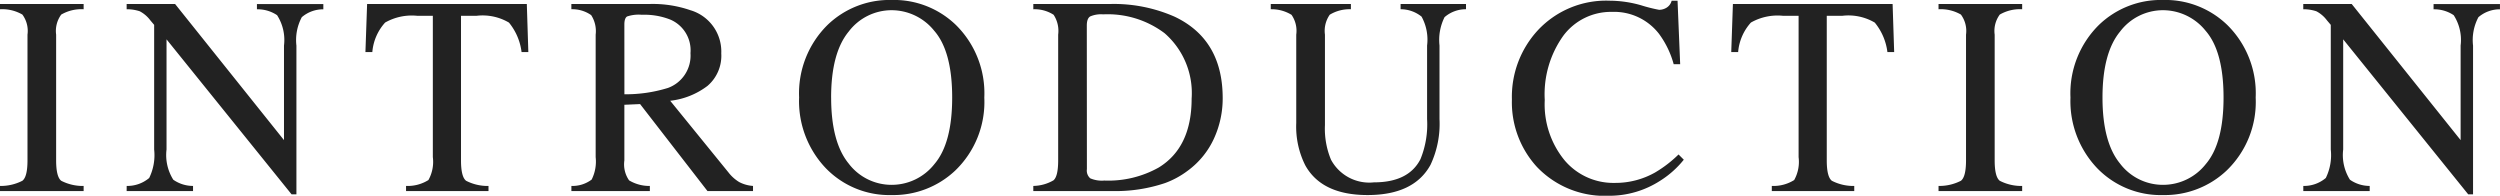 <svg xmlns="http://www.w3.org/2000/svg" width="212.243" height="16.617" viewBox="0 0 212.243 16.617"><path d="M-106.11-.434a3.985,3.985,0,0,0,1.9-.439q.434-.334.434-1.729V-13.277a2.337,2.337,0,0,0-.434-1.705,3.4,3.4,0,0,0-1.9-.451v-.445h7.1v.445a3.4,3.4,0,0,0-1.9.451,2.337,2.337,0,0,0-.434,1.705V-2.6q0,1.395.434,1.729a3.985,3.985,0,0,0,1.9.439V0h-7.1Zm10.755,0a2.876,2.876,0,0,0,1.91-.674,4.4,4.4,0,0,0,.422-2.42V-14.109l-.328-.387a2.648,2.648,0,0,0-.9-.768,3.473,3.473,0,0,0-1.107-.17v-.445h4.113L-82-4.324v-8.027a3.892,3.892,0,0,0-.586-2.578,2.95,2.95,0,0,0-1.711-.5v-.445h5.637v.445a2.791,2.791,0,0,0-1.828.668,4.121,4.121,0,0,0-.457,2.414V.281h-.41l-10.617-13.16v9.352a3.928,3.928,0,0,0,.574,2.566,2.922,2.922,0,0,0,1.676.527V0h-5.637Zm20.411-15.445h13.559l.129,4.078h-.574A4.9,4.9,0,0,0-62.9-14.3a4.4,4.4,0,0,0-2.736-.58h-1.336V-2.6q0,1.395.434,1.729a3.985,3.985,0,0,0,1.9.439V0h-7V-.434a3.31,3.31,0,0,0,1.9-.5,3.164,3.164,0,0,0,.375-1.945v-12H-70.7a4.58,4.58,0,0,0-2.713.574A4.244,4.244,0,0,0-74.5-11.8h-.586ZM-53.1-8.215a12.122,12.122,0,0,0,3.7-.539,2.92,2.92,0,0,0,1.91-2.953A2.834,2.834,0,0,0-49.2-14.555a6,6,0,0,0-2.426-.41,3.047,3.047,0,0,0-1.248.146q-.229.146-.229.686ZM-57.6-.434A2.712,2.712,0,0,0-55.88-.973a3.412,3.412,0,0,0,.34-1.91V-13.277a2.5,2.5,0,0,0-.381-1.658,2.792,2.792,0,0,0-1.682-.5v-.445h6.645a9.781,9.781,0,0,1,3.457.527,3.659,3.659,0,0,1,2.625,3.668A3.365,3.365,0,0,1-46.042-8.93a6.408,6.408,0,0,1-3.17,1.266l4.945,6.082a3.332,3.332,0,0,0,.914.82,2.973,2.973,0,0,0,1.172.328V0h-3.867l-5.719-7.383-1.336.059V-2.6a2.381,2.381,0,0,0,.4,1.693,3.348,3.348,0,0,0,1.764.475V0H-57.6Zm22.052-7.5q0,3.785,1.488,5.6A4.564,4.564,0,0,0-30.406-.527a4.613,4.613,0,0,0,3.627-1.764q1.506-1.764,1.506-5.643,0-3.926-1.523-5.672a4.648,4.648,0,0,0-3.609-1.746,4.569,4.569,0,0,0-3.65,1.811Q-35.55-11.73-35.55-7.934Zm-2.719,0A8.155,8.155,0,0,1-35.855-14.1a7.578,7.578,0,0,1,5.449-2.121,7.57,7.57,0,0,1,5.461,2.133,8.137,8.137,0,0,1,2.4,6.152,8.069,8.069,0,0,1-2.484,6.211A7.632,7.632,0,0,1-30.406.34a7.494,7.494,0,0,1-5.6-2.285A8.244,8.244,0,0,1-38.269-7.934Zm24.431,6.082a.865.865,0,0,0,.287.773,2.47,2.47,0,0,0,1.189.188A8.735,8.735,0,0,0-7.733-2q2.789-1.711,2.789-5.848a6.73,6.73,0,0,0-2.3-5.555A8.037,8.037,0,0,0-12.456-15a2.323,2.323,0,0,0-1.1.176q-.287.176-.287.773ZM-18.385-.434a3.521,3.521,0,0,0,1.711-.475q.4-.334.4-1.693V-13.277a2.492,2.492,0,0,0-.387-1.687,2.963,2.963,0,0,0-1.723-.469v-.445h6.469A12.789,12.789,0,0,1-6.385-14.8q4.078,1.934,4.078,6.914a8.172,8.172,0,0,1-.732,3.41,7,7,0,0,1-2.209,2.73A7.454,7.454,0,0,1-7.194-.68,13.135,13.135,0,0,1-11.717,0h-6.668ZM8.577-15.879v.445a3.247,3.247,0,0,0-1.793.463,2.383,2.383,0,0,0-.41,1.693V-5.6A6.825,6.825,0,0,0,6.889-2.66,3.687,3.687,0,0,0,10.534-.738q2.941,0,3.949-1.969a7.811,7.811,0,0,0,.563-3.4v-6.246a4.053,4.053,0,0,0-.469-2.455,2.831,2.831,0,0,0-1.781-.627v-.445H18.35v.445a2.75,2.75,0,0,0-1.822.674,4.322,4.322,0,0,0-.428,2.408v6.246a8.172,8.172,0,0,1-.762,3.879Q13.932.34,9.995.34,6.1.34,4.7-2.191a7.316,7.316,0,0,1-.762-3.586v-7.5a2.385,2.385,0,0,0-.4-1.682,3.206,3.206,0,0,0-1.764-.475v-.445Zm21.958-.281a9.82,9.82,0,0,1,2.672.387,13.153,13.153,0,0,0,1.535.387,1.21,1.21,0,0,0,.645-.187.979.979,0,0,0,.422-.586h.5l.223,5.391h-.551a7.771,7.771,0,0,0-1.254-2.59,4.817,4.817,0,0,0-3.973-1.852,5.045,5.045,0,0,0-4.119,1.992,8.53,8.53,0,0,0-1.6,5.484A7.494,7.494,0,0,0,26.72-2.607,5.422,5.422,0,0,0,30.98-.691a6.841,6.841,0,0,0,3.434-.891,10.306,10.306,0,0,0,1.98-1.523l.445.445a8.045,8.045,0,0,1-1.98,1.77A7.959,7.959,0,0,1,30.488.4a7.933,7.933,0,0,1-6.141-2.473,8.119,8.119,0,0,1-2.1-5.707,8.306,8.306,0,0,1,2.215-5.883A7.926,7.926,0,0,1,30.535-16.16Zm10.474.281H54.567L54.7-11.8h-.574a4.9,4.9,0,0,0-1.072-2.5,4.4,4.4,0,0,0-2.736-.58H48.977V-2.6q0,1.395.434,1.729a3.985,3.985,0,0,0,1.9.439V0h-7V-.434a3.31,3.31,0,0,0,1.9-.5,3.164,3.164,0,0,0,.375-1.945v-12H45.251a4.58,4.58,0,0,0-2.713.574A4.244,4.244,0,0,0,41.454-11.8h-.586ZM58.467-.434a3.985,3.985,0,0,0,1.9-.439Q60.8-1.207,60.8-2.6V-13.277a2.337,2.337,0,0,0-.434-1.705,3.4,3.4,0,0,0-1.9-.451v-.445h7.1v.445a3.4,3.4,0,0,0-1.9.451,2.337,2.337,0,0,0-.434,1.705V-2.6q0,1.395.434,1.729a3.985,3.985,0,0,0,1.9.439V0h-7.1Zm13.919-7.5q0,3.785,1.488,5.6A4.564,4.564,0,0,0,77.53-.527a4.613,4.613,0,0,0,3.627-1.764q1.506-1.764,1.506-5.643,0-3.926-1.523-5.672a4.648,4.648,0,0,0-3.609-1.746,4.569,4.569,0,0,0-3.65,1.811Q72.386-11.73,72.386-7.934Zm-2.719,0A8.155,8.155,0,0,1,72.081-14.1a7.578,7.578,0,0,1,5.449-2.121,7.57,7.57,0,0,1,5.461,2.133,8.137,8.137,0,0,1,2.4,6.152,8.069,8.069,0,0,1-2.484,6.211A7.632,7.632,0,0,1,77.53.34a7.494,7.494,0,0,1-5.6-2.285A8.244,8.244,0,0,1,69.667-7.934Zm19.767,7.5a2.876,2.876,0,0,0,1.91-.674,4.4,4.4,0,0,0,.422-2.42V-14.109l-.328-.387a2.648,2.648,0,0,0-.9-.768,3.473,3.473,0,0,0-1.107-.17v-.445h4.113l9.246,11.555v-8.027a3.892,3.892,0,0,0-.586-2.578,2.95,2.95,0,0,0-1.711-.5v-.445h5.637v.445a2.791,2.791,0,0,0-1.828.668,4.121,4.121,0,0,0-.457,2.414V.281h-.41L92.82-12.879v9.352a3.928,3.928,0,0,0,.574,2.566,2.922,2.922,0,0,0,1.676.527V0H89.434Z" transform="translate(106.11 16.219)" fill="#222"/></svg>